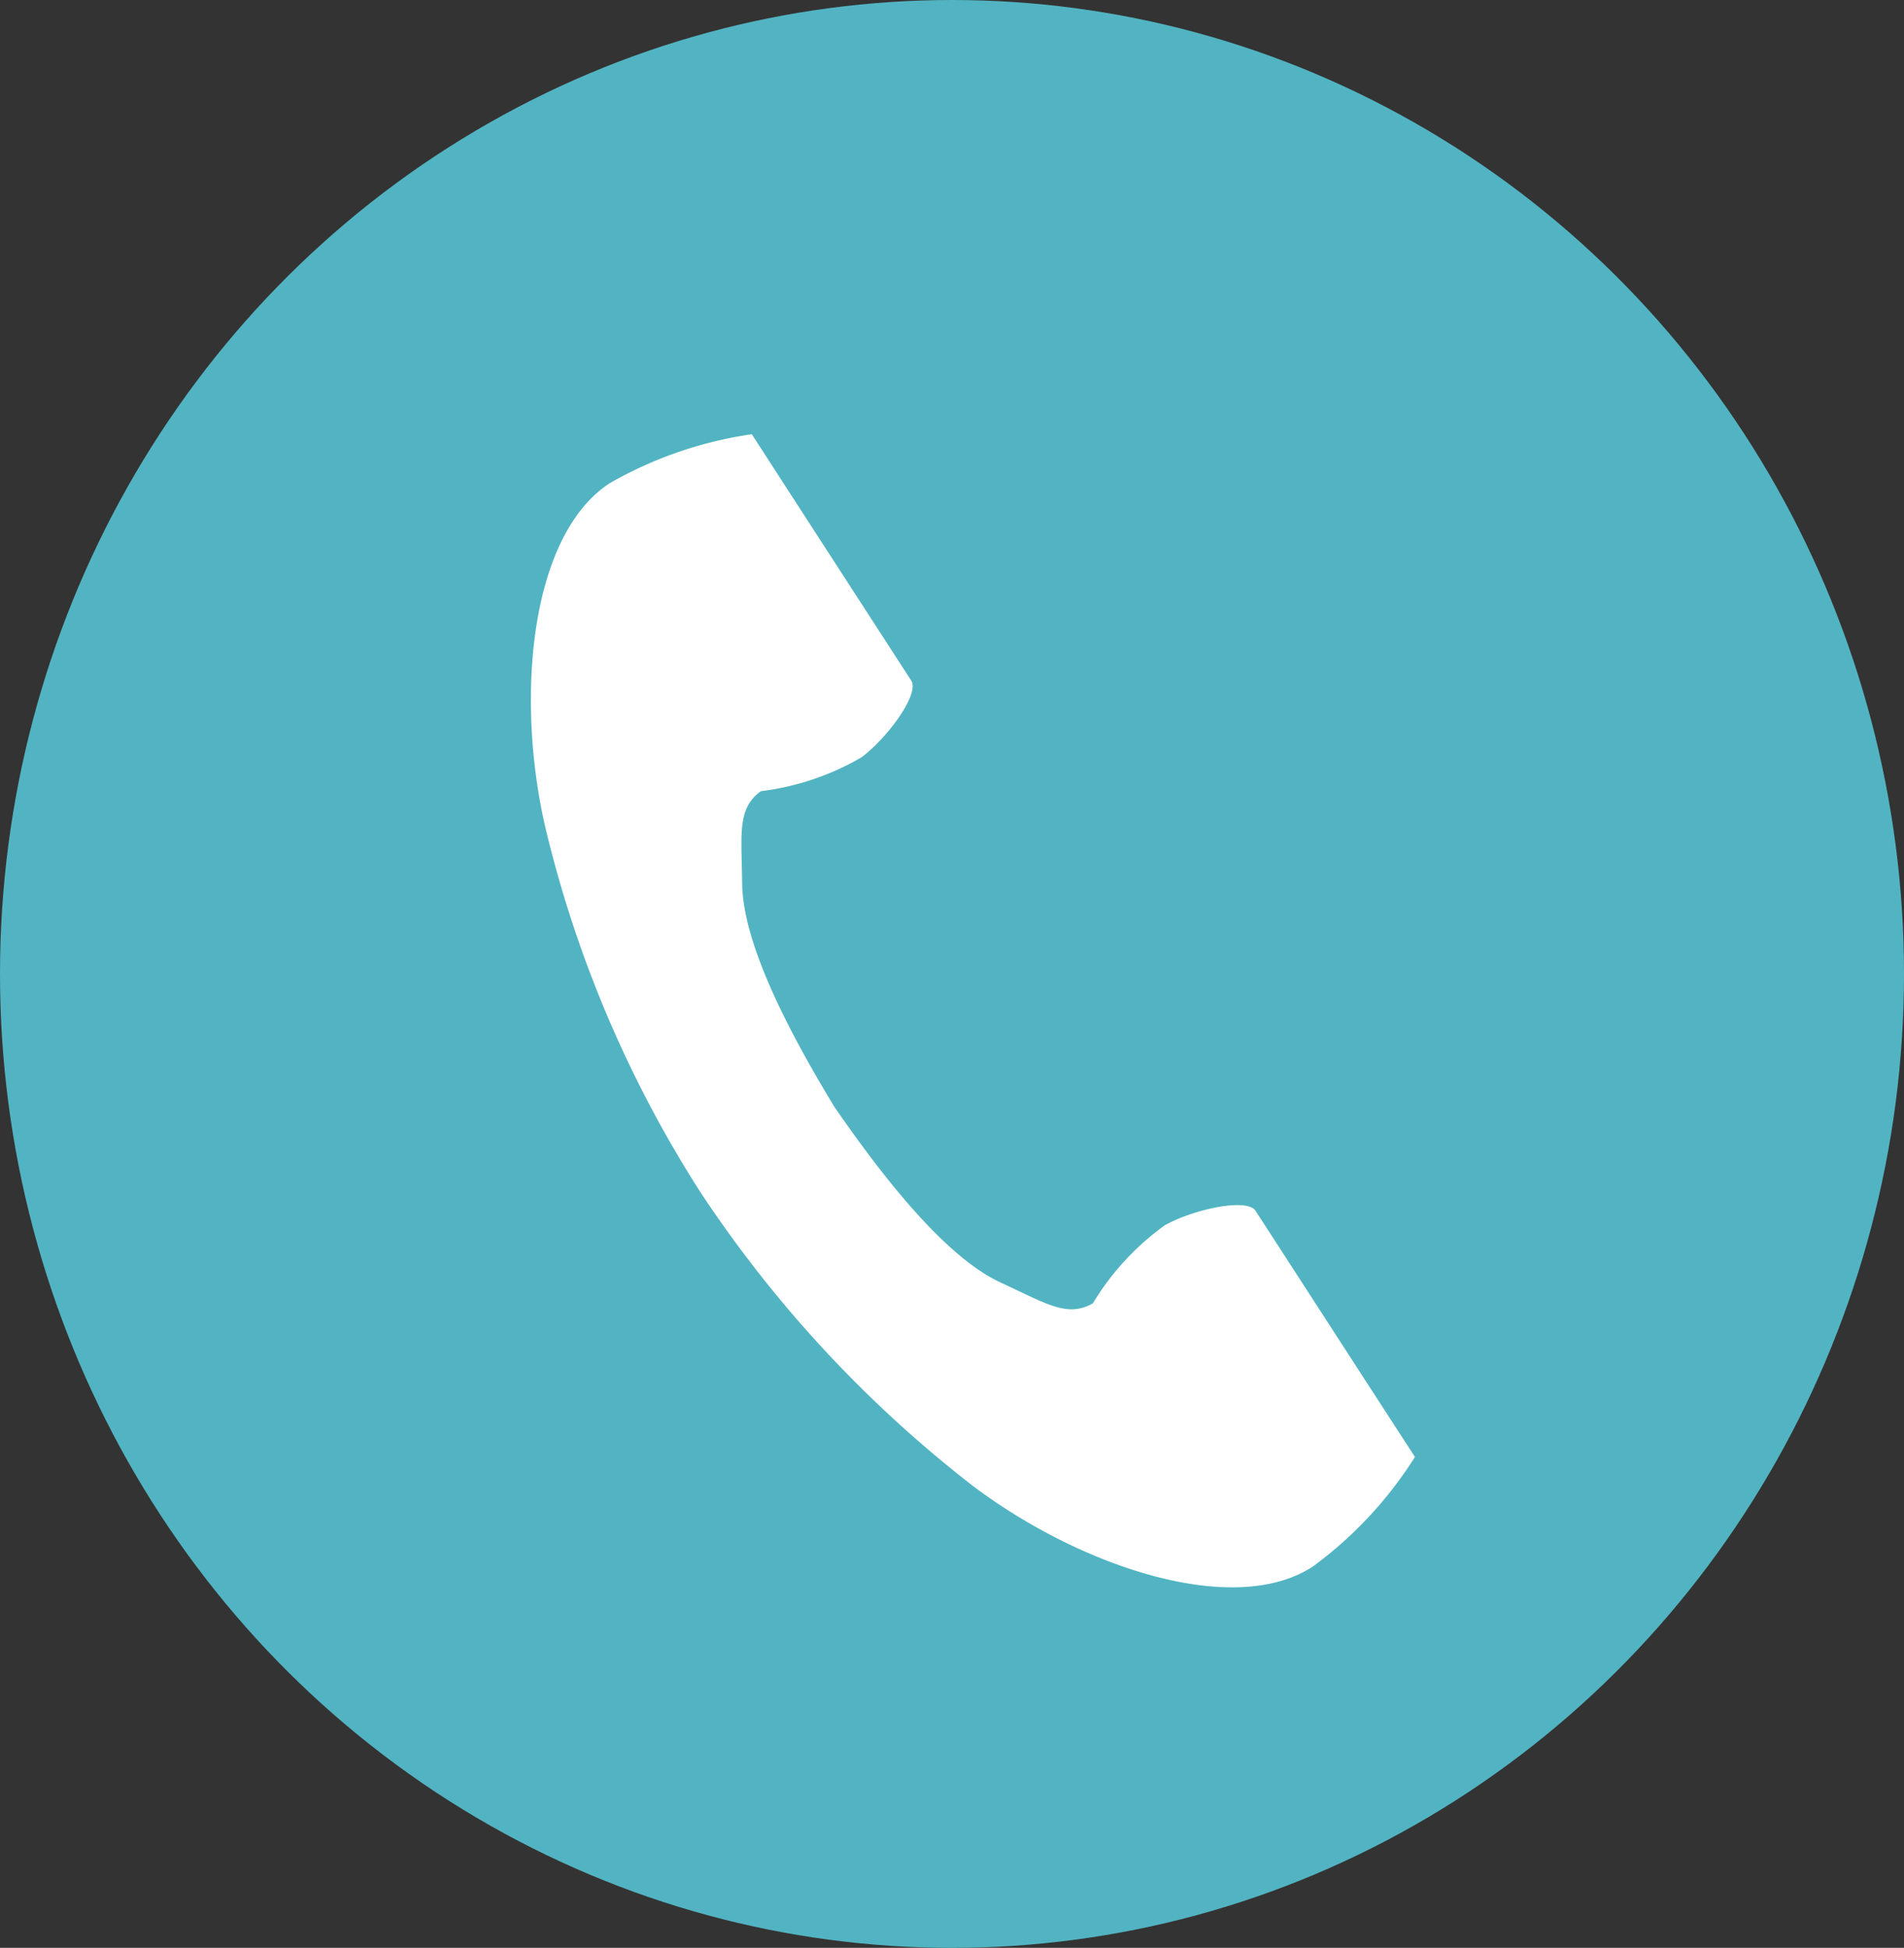 <svg xmlns="http://www.w3.org/2000/svg" width="44" height="45" viewBox="0 0 44 45">
  <rect x="0" y="0" width="44" height="45" fill="#333333" stroke="none"/>
  <g id="ic-tel" transform="translate(-1372 -28)">
    <ellipse id="楕円形_35" data-name="楕円形 35" cx="22" cy="22.5" rx="22" ry="22.5" transform="translate(1372 28)" fill="#52b4c2"/>
    <g id="電話の受話器のアイコン素材" transform="translate(1384.269 38.031)">
      <path id="パス_29" data-name="パス 29" d="M61.538,1.128c-1.831,1.187-2.19,4.9-1.5,7.923a27.321,27.321,0,0,0,3.612,8.491A28.374,28.374,0,0,0,69.931,24.3c2.48,1.865,6.015,3.05,7.846,1.862a9.27,9.27,0,0,0,2.364-2.535l-.983-1.516-2.7-4.17c-.2-.31-1.461-.027-2.1.336a6.1,6.1,0,0,0-1.659,1.8c-.592.342-1.088,0-2.125-.476-1.274-.586-2.706-2.407-3.845-4.056-1.041-1.713-2.12-3.763-2.135-5.165-.013-1.141-.122-1.733.432-2.134a6.1,6.1,0,0,0,2.322-.78C67.933,7.035,68.706,6,68.5,5.69L65.8,1.52,64.817,0A9.272,9.272,0,0,0,61.538,1.128Z" transform="translate(-59.712 0.001)" fill="#fff"/>
    </g>
  </g>
</svg>
